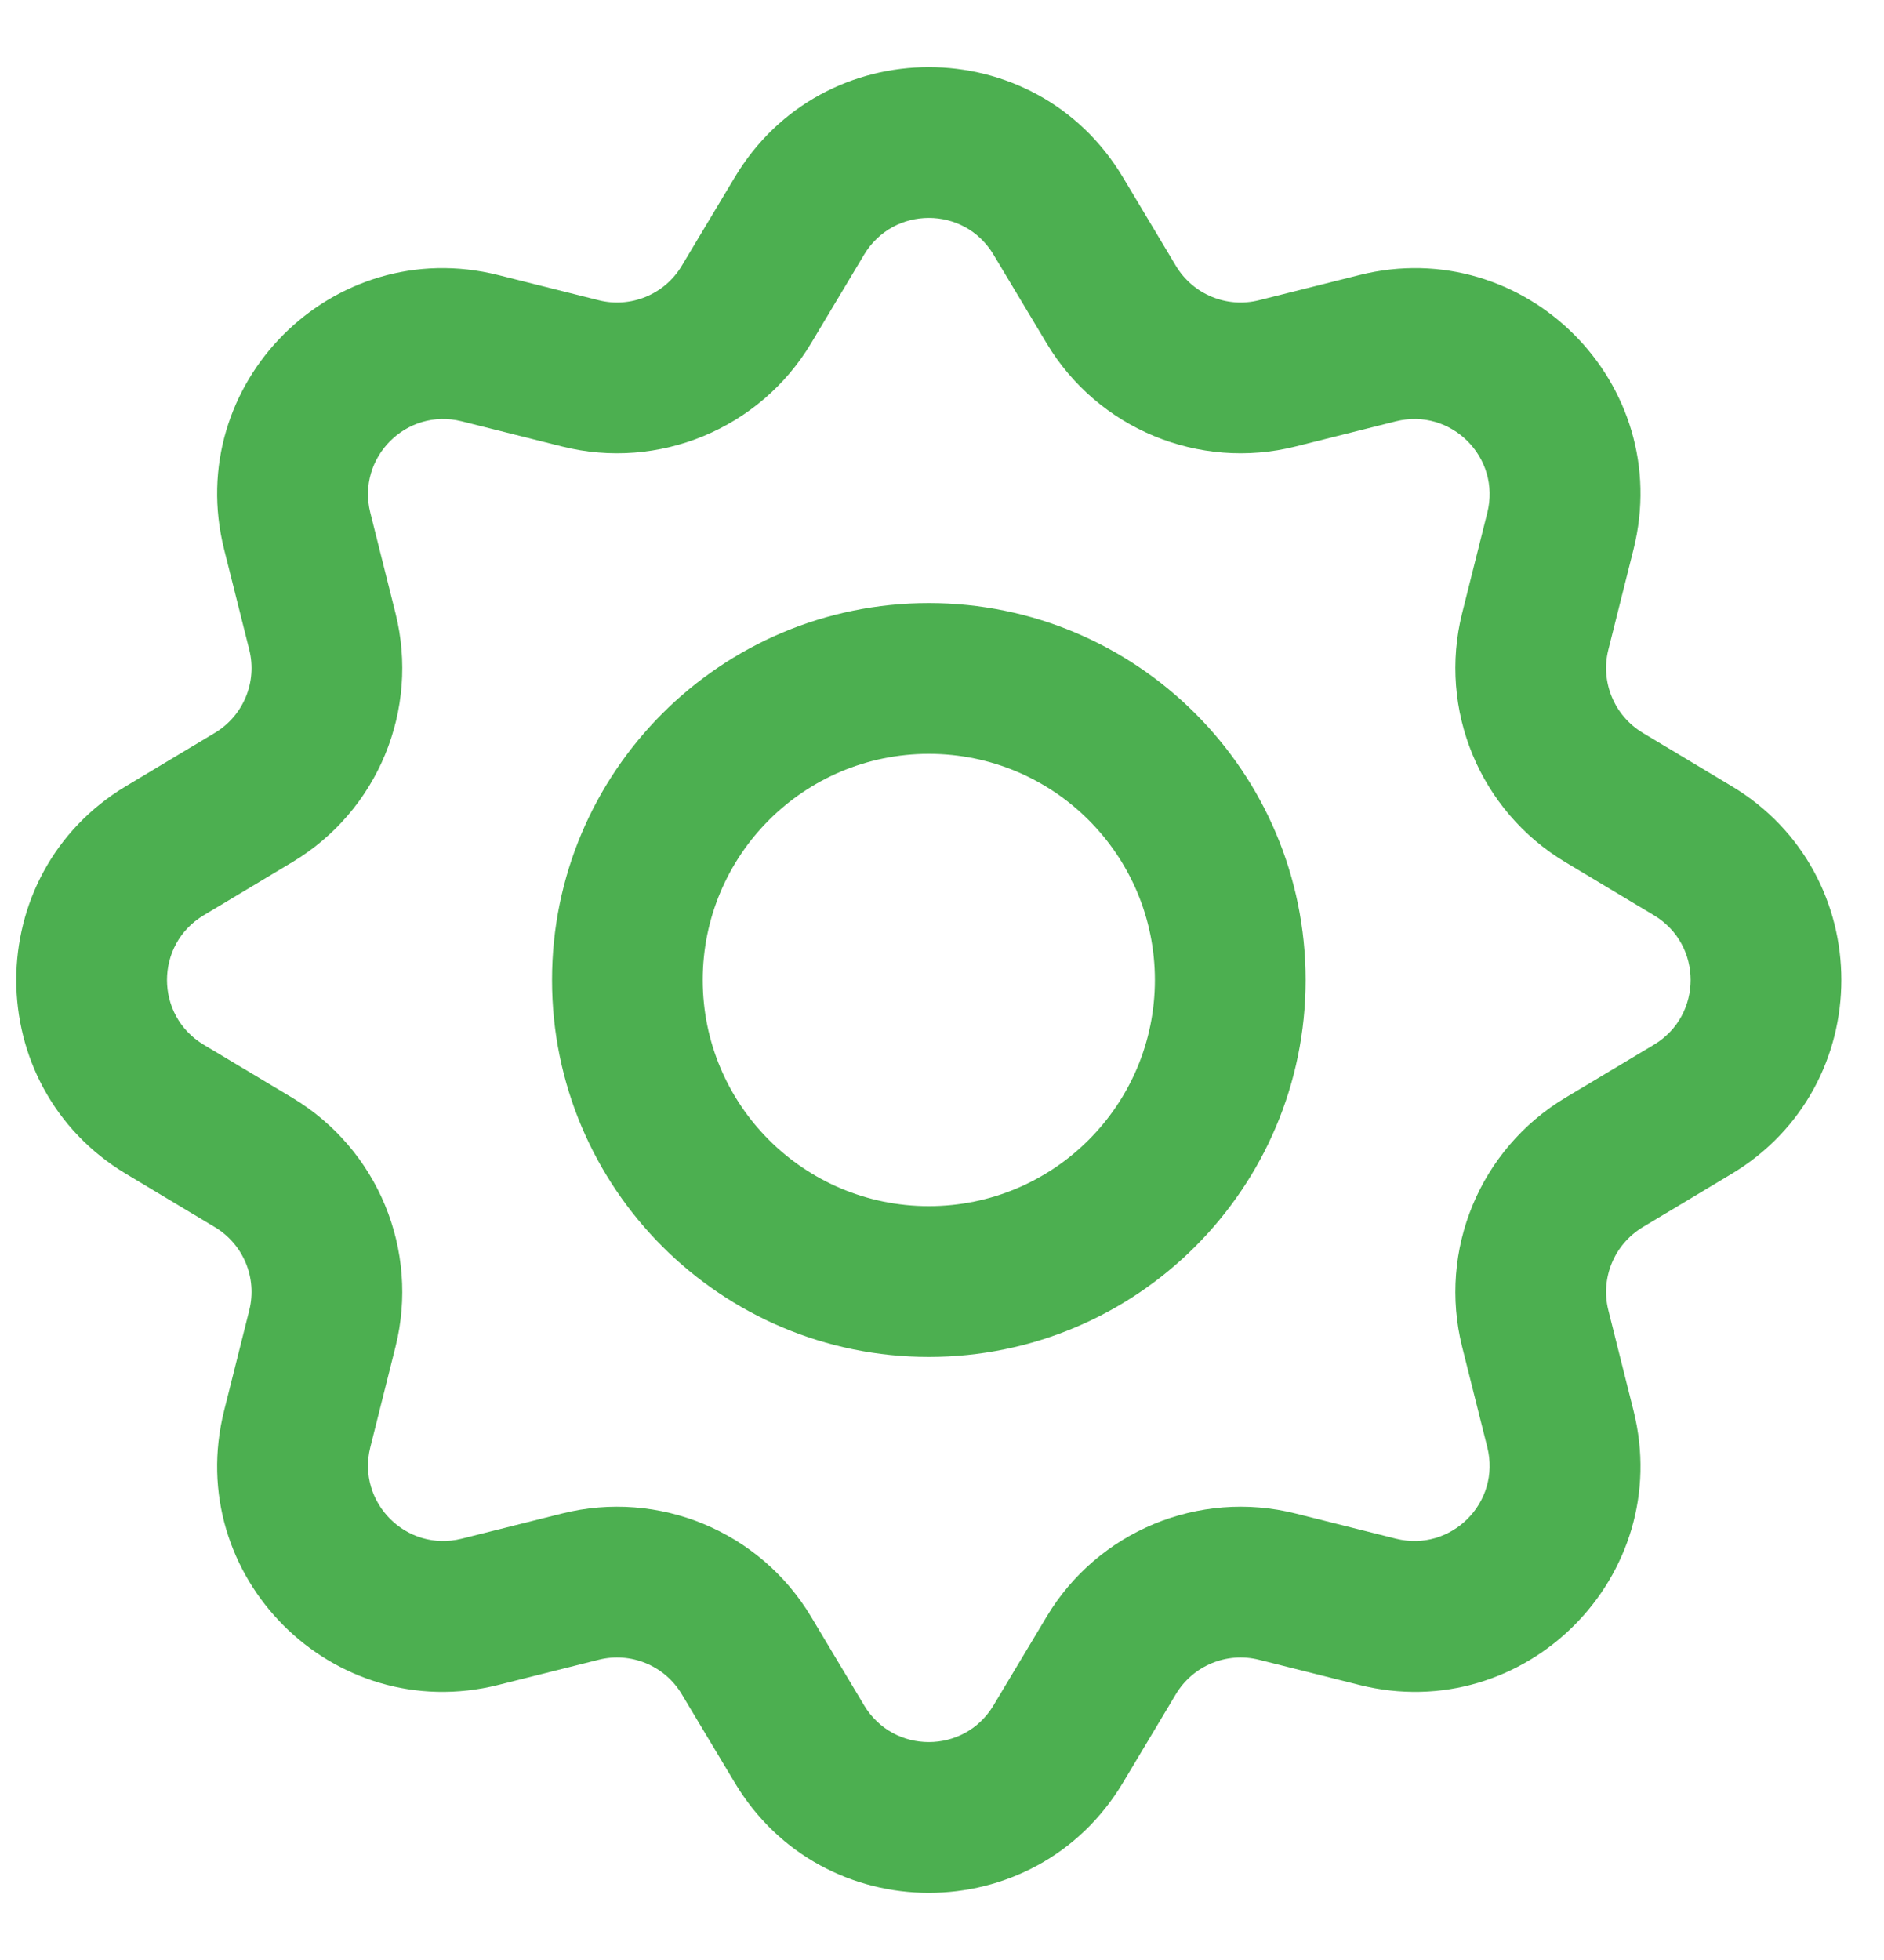 <?xml version="1.0" encoding="UTF-8"?> <svg xmlns="http://www.w3.org/2000/svg" width="25" height="26" viewBox="0 0 25 26" fill="none"><path fill-rule="evenodd" clip-rule="evenodd" d="M12.325 10C10.668 10 9.325 11.343 9.325 13C9.325 14.657 10.668 16 12.325 16C13.982 16 15.325 14.657 15.325 13C15.325 11.343 13.982 10 12.325 10ZM7.325 13C7.325 10.239 9.564 8 12.325 8C15.087 8 17.325 10.239 17.325 13C17.325 15.761 15.087 18 12.325 18C9.564 18 7.325 15.761 7.325 13Z" fill="#4CAF50"></path><path fill-rule="evenodd" clip-rule="evenodd" d="M9.752 2.349C10.917 0.405 13.734 0.405 14.899 2.349L15.604 3.527C15.831 3.905 16.278 4.09 16.705 3.983L18.037 3.649C20.235 3.098 22.227 5.09 21.676 7.288L21.342 8.62C21.235 9.047 21.421 9.494 21.798 9.721L22.976 10.427C24.92 11.591 24.92 14.408 22.976 15.573L21.798 16.279C21.421 16.506 21.235 16.953 21.342 17.38L21.676 18.712C22.227 20.91 20.235 22.902 18.037 22.351L16.705 22.017C16.278 21.91 15.831 22.095 15.604 22.473L14.899 23.651C13.734 25.595 10.917 25.595 9.752 23.651L9.046 22.473C8.82 22.095 8.372 21.91 7.945 22.017L6.613 22.351C4.415 22.902 2.423 20.91 2.974 18.712L3.308 17.38C3.415 16.953 3.23 16.506 2.852 16.279L1.674 15.573C-0.27 14.408 -0.27 11.591 1.674 10.427L2.852 9.721C3.23 9.494 3.415 9.047 3.308 8.62L2.974 7.288C2.423 5.09 4.415 3.098 6.613 3.649L7.945 3.983C8.372 4.09 8.82 3.905 9.046 3.527L9.752 2.349ZM13.183 3.377C12.795 2.729 11.856 2.729 11.467 3.377L10.762 4.555C10.082 5.688 8.741 6.244 7.459 5.923L6.127 5.589C5.394 5.405 4.73 6.069 4.914 6.802L5.248 8.134C5.569 9.416 5.014 10.757 3.88 11.436L2.702 12.142C2.054 12.53 2.054 13.47 2.702 13.858L3.88 14.563C5.014 15.243 5.569 16.584 5.248 17.866L4.914 19.198C4.73 19.931 5.394 20.595 6.127 20.411L7.459 20.077C8.741 19.756 10.082 20.312 10.762 21.445L11.467 22.623C11.856 23.271 12.795 23.271 13.183 22.623L13.889 21.445C14.568 20.312 15.909 19.756 17.191 20.077L18.523 20.411C19.256 20.595 19.92 19.931 19.736 19.198L19.402 17.866C19.081 16.584 19.637 15.243 20.77 14.563L21.948 13.858C22.596 13.47 22.596 12.53 21.948 12.142L20.77 11.436C19.637 10.757 19.081 9.416 19.402 8.134L19.736 6.802C19.92 6.069 19.256 5.405 18.523 5.589L17.191 5.923C15.909 6.244 14.568 5.688 13.889 4.555L13.183 3.377Z" fill="#4CAF50"></path></svg> 
